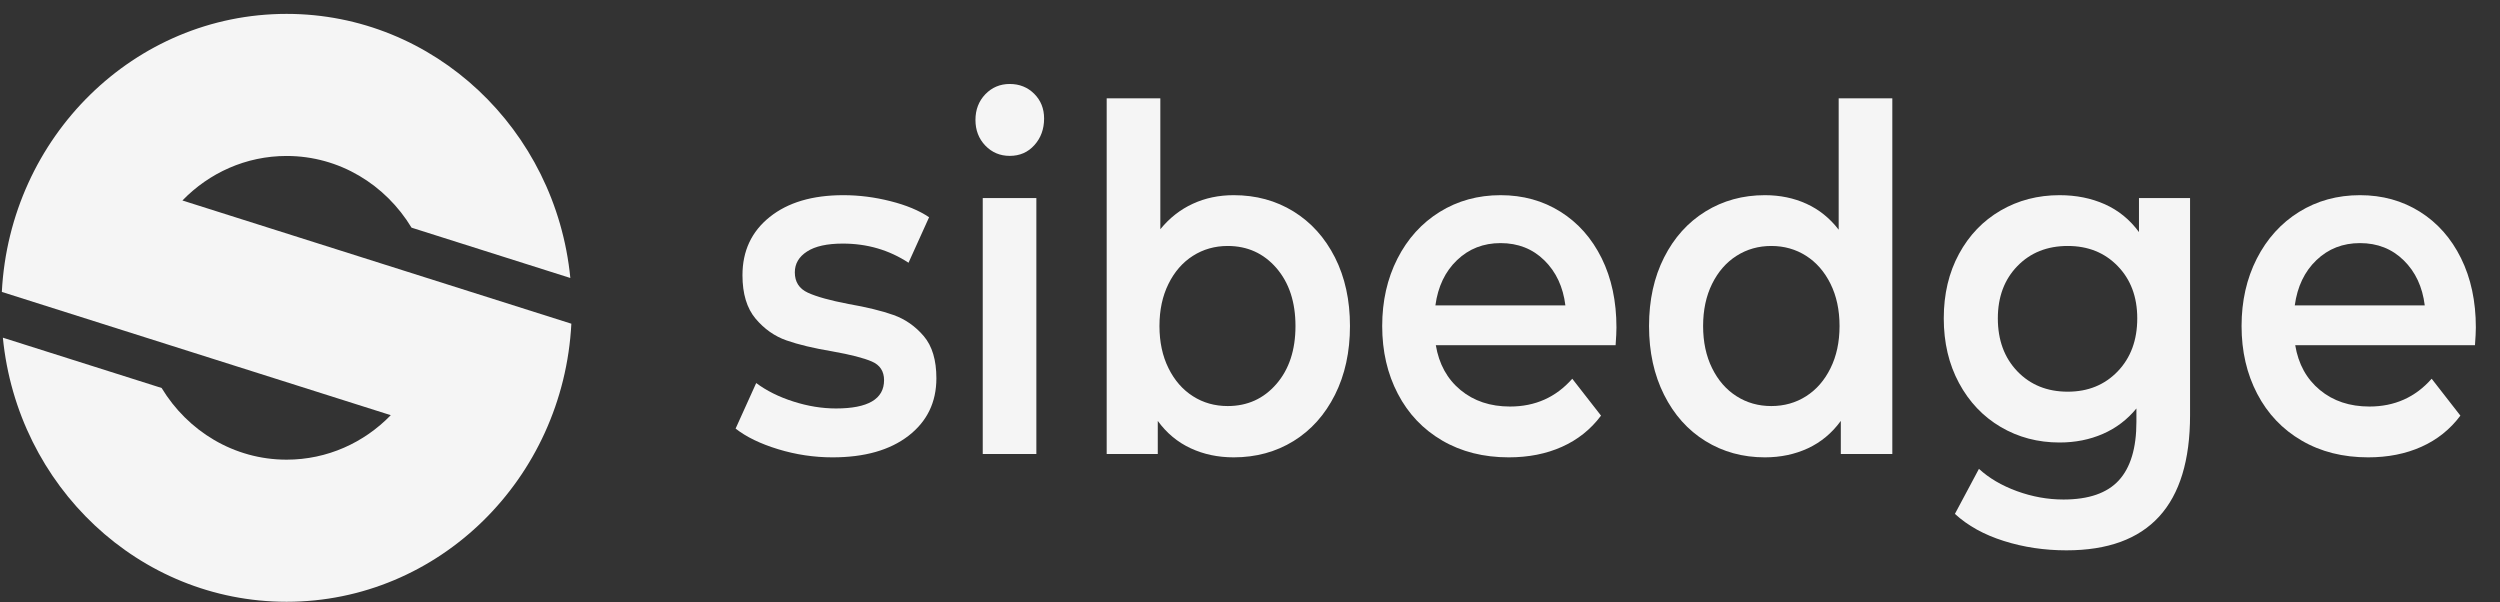 <?xml version="1.0" encoding="UTF-8"?> <svg xmlns="http://www.w3.org/2000/svg" width="83" height="20" viewBox="0 0 83 20" fill="none"><rect x="0" y="0" width="83" height="20" fill="#333333" stroke="none"/><g opacity="0.95"><path fill-rule="evenodd" clip-rule="evenodd" d="M6.056 6.656C6.941 5.743 8.164 5.178 9.515 5.178C11.267 5.178 12.8 6.131 13.663 7.558L18.935 9.229C18.453 4.304 14.419 0.461 9.515 0.461C4.457 0.461 0.326 4.548 0.061 9.692L12.974 13.784C12.089 14.696 10.866 15.261 9.515 15.261C7.763 15.261 6.23 14.308 5.366 12.881L0.095 11.211C0.577 16.135 4.61 19.979 9.515 19.979C14.572 19.979 18.703 15.892 18.969 10.747L6.056 6.656Z" fill="white"></path><path d="M25.832 14.913C25.243 14.733 24.773 14.505 24.422 14.229L25.106 12.717C25.448 12.972 25.858 13.177 26.338 13.33C26.817 13.484 27.29 13.561 27.755 13.561C28.819 13.561 29.351 13.248 29.351 12.622C29.351 12.325 29.215 12.118 28.945 12.002C28.674 11.885 28.239 11.773 27.641 11.667C27.015 11.562 26.504 11.44 26.11 11.301C25.716 11.163 25.374 10.922 25.084 10.578C24.795 10.232 24.65 9.753 24.65 9.137C24.65 8.331 24.951 7.687 25.555 7.204C26.158 6.721 26.972 6.48 27.997 6.48C28.52 6.48 29.042 6.546 29.564 6.679C30.087 6.811 30.514 6.989 30.846 7.212L30.163 8.723C29.517 8.299 28.79 8.087 27.983 8.087C27.461 8.087 27.064 8.174 26.794 8.35C26.523 8.524 26.388 8.756 26.388 9.042C26.388 9.36 26.532 9.585 26.822 9.718C27.112 9.851 27.56 9.975 28.168 10.092C28.776 10.198 29.275 10.32 29.664 10.458C30.053 10.596 30.388 10.83 30.668 11.158C30.948 11.487 31.088 11.954 31.088 12.559C31.088 13.354 30.78 13.99 30.163 14.468C29.545 14.945 28.705 15.184 27.641 15.184C27.024 15.184 26.421 15.093 25.832 14.913Z" fill="white"></path><path d="M32.627 6.575H34.407V15.072H32.627V6.575ZM32.712 4.833C32.494 4.605 32.385 4.321 32.385 3.982C32.385 3.642 32.494 3.359 32.712 3.13C32.931 2.903 33.201 2.788 33.524 2.788C33.847 2.788 34.118 2.897 34.336 3.114C34.554 3.332 34.664 3.605 34.664 3.934C34.664 4.284 34.557 4.579 34.343 4.817C34.13 5.056 33.856 5.175 33.524 5.175C33.201 5.175 32.931 5.061 32.712 4.833Z" fill="white"></path><path d="M42.376 12.749C42.798 12.262 43.01 11.62 43.01 10.824C43.01 10.028 42.798 9.387 42.376 8.898C41.953 8.411 41.415 8.166 40.759 8.166C40.332 8.166 39.947 8.276 39.606 8.493C39.264 8.71 38.993 9.021 38.794 9.424C38.594 9.827 38.494 10.293 38.494 10.824C38.494 11.354 38.594 11.821 38.794 12.224C38.993 12.627 39.264 12.938 39.606 13.155C39.947 13.373 40.332 13.481 40.759 13.481C41.415 13.481 41.953 13.237 42.376 12.749ZM42.946 7.021C43.53 7.382 43.988 7.891 44.321 8.548C44.653 9.206 44.819 9.965 44.819 10.824C44.819 11.683 44.653 12.444 44.321 13.107C43.988 13.77 43.53 14.282 42.946 14.643C42.362 15.003 41.699 15.184 40.959 15.184C40.437 15.184 39.959 15.083 39.527 14.881C39.095 14.68 38.732 14.378 38.438 13.974V15.072H36.742V3.265H38.523V7.61C38.827 7.238 39.185 6.957 39.599 6.766C40.011 6.575 40.465 6.48 40.959 6.48C41.699 6.48 42.362 6.66 42.946 7.021Z" fill="white"></path><path d="M48.374 8.636C47.98 9.012 47.74 9.514 47.655 10.14H51.971C51.895 9.525 51.662 9.026 51.273 8.644C50.884 8.262 50.399 8.071 49.82 8.071C49.25 8.071 48.768 8.259 48.374 8.636ZM53.638 11.46H47.669C47.774 12.087 48.047 12.582 48.488 12.948C48.93 13.314 49.478 13.497 50.133 13.497C50.969 13.497 51.657 13.19 52.199 12.574L53.154 13.799C52.812 14.256 52.379 14.601 51.857 14.834C51.335 15.068 50.746 15.184 50.091 15.184C49.255 15.184 48.519 14.998 47.883 14.627C47.247 14.256 46.755 13.739 46.409 13.075C46.062 12.412 45.889 11.662 45.889 10.824C45.889 9.996 46.057 9.251 46.394 8.588C46.731 7.926 47.199 7.408 47.798 7.036C48.396 6.665 49.07 6.48 49.82 6.48C50.561 6.48 51.223 6.663 51.807 7.029C52.391 7.395 52.847 7.91 53.175 8.572C53.503 9.236 53.666 10.002 53.666 10.872C53.666 11.01 53.657 11.206 53.638 11.46Z" fill="white"></path><path d="M59.962 13.155C60.303 12.938 60.574 12.628 60.773 12.224C60.973 11.821 61.073 11.354 61.073 10.824C61.073 10.293 60.973 9.827 60.773 9.423C60.574 9.021 60.303 8.71 59.962 8.493C59.62 8.275 59.235 8.166 58.807 8.166C58.38 8.166 57.996 8.275 57.654 8.493C57.312 8.71 57.041 9.021 56.842 9.423C56.643 9.827 56.543 10.293 56.543 10.824C56.543 11.354 56.643 11.821 56.842 12.224C57.041 12.628 57.312 12.938 57.654 13.155C57.996 13.373 58.38 13.481 58.807 13.481C59.235 13.481 59.62 13.373 59.962 13.155ZM62.825 3.265V15.073H61.115V13.974C60.821 14.378 60.458 14.68 60.026 14.882C59.593 15.083 59.116 15.184 58.594 15.184C57.863 15.184 57.205 15.004 56.621 14.643C56.037 14.282 55.579 13.77 55.247 13.107C54.914 12.444 54.748 11.683 54.748 10.824C54.748 9.965 54.914 9.206 55.247 8.549C55.579 7.891 56.037 7.382 56.621 7.021C57.205 6.66 57.863 6.48 58.594 6.48C59.097 6.48 59.558 6.575 59.976 6.766C60.394 6.957 60.75 7.244 61.044 7.626V3.265H62.825Z" fill="white"></path><path d="M70.309 12.328C70.741 11.877 70.957 11.291 70.957 10.57C70.957 9.858 70.741 9.28 70.309 8.835C69.877 8.389 69.324 8.166 68.65 8.166C67.966 8.166 67.408 8.389 66.976 8.835C66.544 9.28 66.328 9.858 66.328 10.57C66.328 11.291 66.544 11.877 66.976 12.328C67.408 12.778 67.966 13.004 68.65 13.004C69.324 13.004 69.877 12.778 70.309 12.328ZM72.71 6.575V13.784C72.71 16.775 71.342 18.271 68.607 18.271C67.876 18.271 67.183 18.168 66.528 17.96C65.872 17.754 65.331 17.454 64.903 17.061L65.701 15.566C66.034 15.873 66.454 16.12 66.962 16.306C67.47 16.491 67.985 16.584 68.507 16.584C69.343 16.584 69.956 16.372 70.345 15.948C70.734 15.523 70.929 14.877 70.929 14.006V13.561C70.625 13.932 70.255 14.213 69.818 14.404C69.381 14.595 68.901 14.691 68.379 14.691C67.657 14.691 67.005 14.518 66.421 14.174C65.837 13.829 65.376 13.344 65.039 12.717C64.702 12.092 64.533 11.376 64.533 10.57C64.533 9.763 64.702 9.05 65.039 8.429C65.376 7.808 65.837 7.329 66.421 6.989C67.005 6.65 67.657 6.48 68.379 6.48C68.93 6.48 69.431 6.581 69.882 6.782C70.333 6.984 70.71 7.291 71.014 7.705V6.575H72.71Z" fill="white"></path><path d="M76.906 8.636C76.512 9.012 76.272 9.514 76.186 10.14H80.502C80.426 9.525 80.194 9.026 79.804 8.644C79.415 8.262 78.931 8.071 78.352 8.071C77.782 8.071 77.3 8.259 76.906 8.636ZM82.169 11.46H76.201C76.305 12.087 76.578 12.582 77.02 12.948C77.461 13.314 78.01 13.497 78.665 13.497C79.5 13.497 80.189 13.19 80.731 12.574L81.685 13.799C81.343 14.256 80.911 14.601 80.389 14.834C79.866 15.068 79.277 15.184 78.622 15.184C77.786 15.184 77.05 14.998 76.415 14.627C75.778 14.256 75.287 13.739 74.94 13.075C74.593 12.412 74.42 11.662 74.42 10.824C74.42 9.996 74.588 9.251 74.925 8.588C75.263 7.926 75.731 7.408 76.329 7.036C76.927 6.665 77.601 6.48 78.352 6.48C79.092 6.48 79.755 6.663 80.339 7.029C80.923 7.395 81.379 7.91 81.706 8.572C82.034 9.236 82.198 10.002 82.198 10.872C82.198 11.01 82.188 11.206 82.169 11.46Z" fill="white"></path></g></svg> 